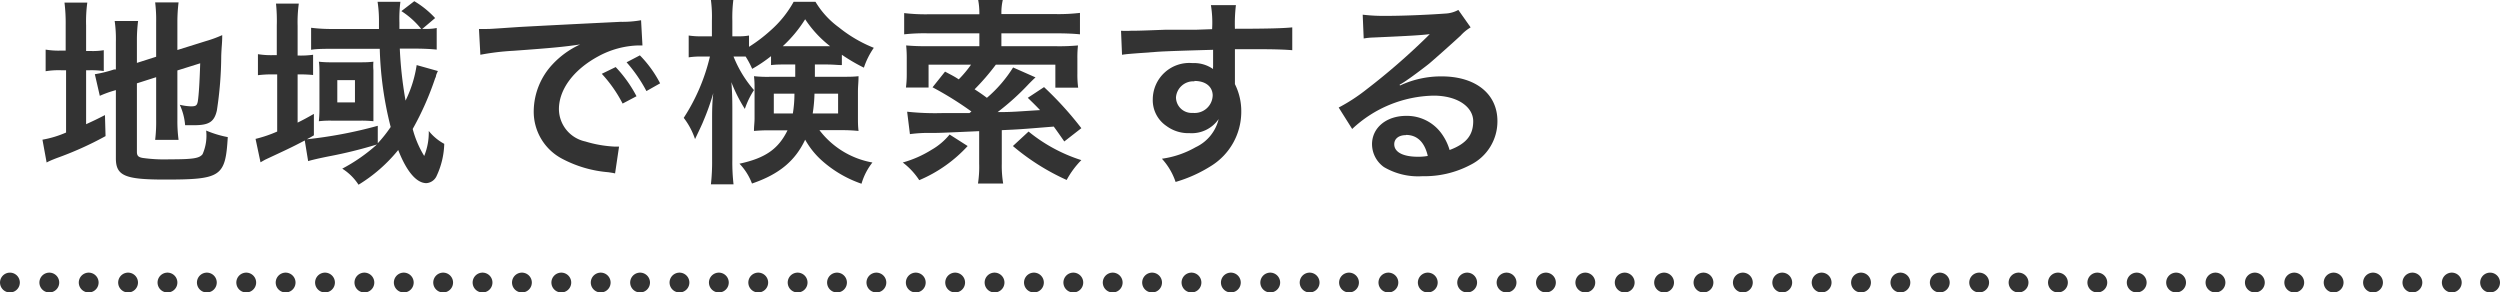 <svg xmlns="http://www.w3.org/2000/svg" viewBox="0 0 252 29.48"><defs><style>.cls-1,.cls-2{fill:none;stroke:#333;stroke-linecap:round;stroke-miterlimit:10;stroke-width:2px;}.cls-2{stroke-dasharray:0 3.97;}.cls-3{fill:#333;}</style></defs><title>title_area_pc</title><g id="Layer_2" data-name="Layer 2"><g id="レイヤー_1" data-name="レイヤー 1"><line class="cls-1" x1="1" y1="28.48" x2="1" y2="28.48"/><line class="cls-2" x1="4.97" y1="28.48" x2="249.02" y2="28.48"/><line class="cls-1" x1="251" y1="28.48" x2="251" y2="28.48"/><path class="cls-3" d="M6.62,2.56A17.08,17.08,0,0,0,6.5.26H8.8a14.12,14.12,0,0,0-.12,2.32V5.14h.44a6.71,6.71,0,0,0,1.34-.08v2.1a9.1,9.1,0,0,0-1.4-.08H8.68v5.44c.78-.36,1-.46,1.9-.92l.06,2.12A33.66,33.66,0,0,1,5.7,15.94c-.56.22-.74.3-1,.44l-.42-2.3a10.42,10.42,0,0,0,2.38-.72V7.08H6.16a8.21,8.21,0,0,0-1.56.1V5a7.83,7.83,0,0,0,1.56.1h.46ZM13.8,15.3c0,.4.14.54.58.62a15.62,15.62,0,0,0,2.72.14c2.38,0,3-.1,3.32-.52a4.59,4.59,0,0,0,.36-2.38,10.53,10.53,0,0,0,2.18.66c-.24,4-.66,4.28-6.36,4.28-4,0-4.92-.38-4.92-2.14V9.08l-.4.12a10.8,10.8,0,0,0-1.22.46l-.5-2.18A12,12,0,0,0,11.5,7L11.68,7V4.24a12.75,12.75,0,0,0-.12-2.12h2.36a15.35,15.35,0,0,0-.12,2V6.34l1.94-.62V2.24a14.28,14.28,0,0,0-.1-2H18a16.47,16.47,0,0,0-.12,2v2.8l2.88-.9a12.23,12.23,0,0,0,1.64-.6c0,.88-.06,1-.1,2.1a36.92,36.92,0,0,1-.44,5.5c-.26,1.14-.8,1.48-2.26,1.48-.26,0-.44,0-.94,0a6,6,0,0,0-.54-2.06,5.53,5.53,0,0,0,1.12.16c.5,0,.62-.08.7-.5.1-.66.18-1.9.24-3.84l-2.3.72v5a14.51,14.51,0,0,0,.12,2H15.64a15.21,15.21,0,0,0,.1-2.06V7.78L13.8,8.4Z"/><path class="cls-3" d="M44.14,7.16a4,4,0,0,0-.18.42s0,.14-.1.32A29.66,29.66,0,0,1,41.6,13a10.06,10.06,0,0,0,1.16,2.72,6.28,6.28,0,0,0,.46-2.52,5.09,5.09,0,0,0,1.56,1.3,8.08,8.08,0,0,1-.8,3.3,1.22,1.22,0,0,1-1,.66c-1,0-2-1.18-2.84-3.34a15.56,15.56,0,0,1-4,3.5A5.36,5.36,0,0,0,34.5,17,17.17,17.17,0,0,0,38,14.56a44.68,44.68,0,0,1-4.86,1.2c-1,.2-1.76.38-2.08.48l-.34-2.08c-1.44.76-2,1-4,1.94l-.46.26L25.76,14a13,13,0,0,0,2.18-.74V7.5H27.5A10.89,10.89,0,0,0,26,7.58V5.46a8.33,8.33,0,0,0,1.48.1h.42v-3A16.49,16.49,0,0,0,27.82.36h2.3A13.76,13.76,0,0,0,30,2.6v3h.14a9.06,9.06,0,0,0,1.42-.08V7.56a13.35,13.35,0,0,0-1.4-.06H30v4.86c.64-.32.9-.46,1.64-.88v2.16c-.34.2-.44.26-.72.4a44.46,44.46,0,0,0,7.16-1.36v1.76a13.42,13.42,0,0,0,1.3-1.64,35.38,35.38,0,0,1-1.1-7.88H33.62c-.86,0-1.72,0-2.26.1V2.8a17,17,0,0,0,2.32.12H38.2c0-.56,0-.76,0-1A12.74,12.74,0,0,0,38.06.18h2.3a13.46,13.46,0,0,0-.1,2.1s0,.4,0,.64h2.2a8.31,8.31,0,0,0-2-1.8l1.3-1a9.23,9.23,0,0,1,2.1,1.7l-1.3,1.1c.58,0,1,0,1.46-.1V5c-.56-.06-1.36-.1-2.2-.1H40.3a39.57,39.57,0,0,0,.58,5.24A12.17,12.17,0,0,0,42,6.56ZM32.2,7.48c0-.4,0-1-.06-1.26a10.42,10.42,0,0,0,1.3.06H36.5a9.82,9.82,0,0,0,1.14-.06,5.38,5.38,0,0,0,0,.86V11c0,.44,0,1,0,1.22a11.57,11.57,0,0,0-1.26-.06h-3a9.55,9.55,0,0,0-1.24.06A11.87,11.87,0,0,0,32.2,11ZM34,10.32h1.78V8.08H34Z"/><path class="cls-3" d="M48.28,2.92l.76,0c.36,0,.36,0,3.3-.2,1.46-.08,4.88-.26,10.22-.52a10.78,10.78,0,0,0,2.06-.16l.14,2.54-.42,0a8.94,8.94,0,0,0-4,1.08C57.84,7,56.34,9,56.34,11A3.36,3.36,0,0,0,59,14.26a12.14,12.14,0,0,0,3,.52l.4,0L62,17.48c-.26-.06-.3-.06-.68-.12A12,12,0,0,1,56.66,16a5.35,5.35,0,0,1-2.86-4.82,7,7,0,0,1,1.9-4.7,8.84,8.84,0,0,1,2.78-2c-1.62.24-2.86.36-6.74.64a25.1,25.1,0,0,0-3.32.4ZM62.06,6.76a13,13,0,0,1,2.1,2.94l-1.4.74a13.5,13.5,0,0,0-2.1-3Zm3.1,2.42a14.74,14.74,0,0,0-2-2.9l1.34-.7A11.57,11.57,0,0,1,66.54,8.4Z"/><path class="cls-3" d="M79.34,6.5c-.8,0-1.08,0-1.62.06v-.9a14.41,14.41,0,0,1-1.9,1.28,8.9,8.9,0,0,0-.66-1.24c-.32,0-.46,0-.7,0h-.52A11.77,11.77,0,0,0,76,9.08a8.36,8.36,0,0,0-.92,1.9,15.52,15.52,0,0,1-1.36-2.7c.06.6.1,1.48.1,2.66v5.18a19.84,19.84,0,0,0,.12,2.46H71.66a20.29,20.29,0,0,0,.12-2.46V12c0-.66,0-1.66.12-2.62a23.43,23.43,0,0,1-1,2.82c-.08.22-.36.82-.84,1.82a7.28,7.28,0,0,0-1.14-2.14,19.51,19.51,0,0,0,2.64-6.18h-.8a8,8,0,0,0-1.34.08V3.58a7.82,7.82,0,0,0,1.34.08h1V2.1A13,13,0,0,0,71.66,0h2.26a14.31,14.31,0,0,0-.1,2.08V3.66h.6a5.54,5.54,0,0,0,1.08-.08V4.72A15.45,15.45,0,0,0,77.64,3.1,10.75,10.75,0,0,0,80,.18H82.2a8.71,8.71,0,0,0,2.36,2.58,13.64,13.64,0,0,0,3.52,2.06,7.79,7.79,0,0,0-1,2,17.85,17.85,0,0,1-2.22-1.3V6.56c-.46,0-.82-.06-1.62-.06H82.14V7.74h2.64c.82,0,1.24,0,1.76-.06,0,.6-.06,1-.06,1.54v2.46c0,.68,0,1,.06,1.52a16.69,16.69,0,0,0-1.88-.08H82.6a8.6,8.6,0,0,0,5.34,3.26,6.24,6.24,0,0,0-1.1,2.14,11.67,11.67,0,0,1-4-2.34,8.17,8.17,0,0,1-1.68-2.1c-1,2.12-2.6,3.48-5.36,4.42a5.88,5.88,0,0,0-1.26-2c2.6-.56,3.92-1.48,4.84-3.36H77.82A16.38,16.38,0,0,0,76,13.2c0-.52.06-.82.06-1.28V9.06c0-.56,0-.88-.06-1.38a12.49,12.49,0,0,0,1.72.06h2.44V6.5ZM78,9.44v2h1.92a12.63,12.63,0,0,0,.16-2ZM83.2,4.66h.48a11.3,11.3,0,0,1-2.52-2.72A13.16,13.16,0,0,1,78.9,4.66h4.3ZM82.1,9.44a15,15,0,0,1-.18,2h2.56v-2Z"/><path class="cls-3" d="M97.54,14.72a14,14,0,0,1-4.88,3.44A7.11,7.11,0,0,0,91,16.38,11.07,11.07,0,0,0,93.9,15.1a6.53,6.53,0,0,0,1.82-1.54Zm-6.1-3.46a26.48,26.48,0,0,0,3.5.14l2.78,0,.2-.16A33.68,33.68,0,0,0,94,8.8l1.26-1.58c.68.36,1,.52,1.38.78a11.31,11.31,0,0,0,1.24-1.48H93.6v2.3H91.32a10.44,10.44,0,0,0,.08-1.38V6a12.73,12.73,0,0,0-.06-1.42c.74.06,1.3.08,2.12.08h5.26V3.36H93.56a18.81,18.81,0,0,0-2.42.1V1.32a18.41,18.41,0,0,0,2.44.12h5.14V1.32A7.15,7.15,0,0,0,98.6,0h2.48a5.63,5.63,0,0,0-.14,1.3v.12h5.46a18.55,18.55,0,0,0,2.46-.12V3.46c-.58-.06-1.38-.1-2.42-.1h-5.5v1.3h5.58a20.76,20.76,0,0,0,2.14-.08,10.78,10.78,0,0,0-.06,1.32V7.42a9.73,9.73,0,0,0,.08,1.42h-2.3V6.52h-6A23.35,23.35,0,0,1,98.24,9c.48.32.62.4,1.24.86a13.19,13.19,0,0,0,2.64-3.06l2.26,1c-.2.18-.36.34-.64.62a25.39,25.39,0,0,1-3.18,2.88c1.56,0,1.92-.06,4.28-.2-.4-.42-.62-.64-1.24-1.24l1.64-1.08A34.08,34.08,0,0,1,109,12.92l-1.72,1.34c-.54-.78-.74-1.06-1.06-1.5-3.46.28-3.46.28-5.24.36V16.5a10.94,10.94,0,0,0,.14,2H98.58a11,11,0,0,0,.12-2V13.22c-4,.18-4,.18-4.9.18a13.76,13.76,0,0,0-2.08.12Zm12.24,2A16.12,16.12,0,0,0,109,16.14a8.71,8.71,0,0,0-1.48,2,22.91,22.91,0,0,1-5.42-3.42Z"/><path class="cls-3" d="M124.48,8c0,.08,0,.24,0,.48a6.09,6.09,0,0,1,.64,2.82,6.42,6.42,0,0,1-3,5.4,14,14,0,0,1-3.62,1.64A6.56,6.56,0,0,0,117.12,16a9.44,9.44,0,0,0,3.4-1.16A4.21,4.21,0,0,0,122.84,12a3.29,3.29,0,0,1-2.94,1.42,3.69,3.69,0,0,1-2.32-.72A3.13,3.13,0,0,1,116.2,10a3.68,3.68,0,0,1,4-3.64,3.34,3.34,0,0,1,2.08.6.82.82,0,0,1,0-.24s0-1.16,0-1.7c-2.86.08-4.74.14-5.62.2-3,.22-3,.22-3.56.3L113,3.1a8.71,8.71,0,0,0,1,0c.5,0,.82,0,3.4-.1L120.48,3l1.7-.06a10.85,10.85,0,0,0-.12-2.42l2.52,0a15.72,15.72,0,0,0-.1,2.38c3.48,0,5-.06,5.78-.14l0,2.3c-.74-.06-1.7-.1-3.36-.1-.48,0-.84,0-2.42,0v1.3Zm-4.08.2a1.75,1.75,0,0,0-1.86,1.6,1.58,1.58,0,0,0,1.7,1.58,1.82,1.82,0,0,0,2-1.8C122.2,8.7,121.5,8.16,120.4,8.16Z"/><path class="cls-3" d="M141.12,8.62a9.76,9.76,0,0,1,4.2-.92c3.42,0,5.62,1.76,5.62,4.5a4.89,4.89,0,0,1-2.72,4.42,9.9,9.9,0,0,1-4.84,1.14,6.77,6.77,0,0,1-3.88-.92,2.85,2.85,0,0,1-1.2-2.3c0-1.66,1.44-2.86,3.44-2.86a4.3,4.3,0,0,1,3.46,1.64,5.38,5.38,0,0,1,.92,1.8c1.66-.62,2.38-1.48,2.38-2.9s-1.54-2.58-4-2.58A12.32,12.32,0,0,0,136.3,13l-1.36-2.16A18,18,0,0,0,137.76,9a66.78,66.78,0,0,0,6-5.2l.36-.36,0,0c-.76.1-2,.18-5.66.34a6.75,6.75,0,0,0-1,.1l-.1-2.4a18.09,18.09,0,0,0,2.36.12c1.7,0,4.14-.1,6.08-.24A3,3,0,0,0,147,1l1.24,1.76a4.29,4.29,0,0,0-1,.82c-1,.92-2.46,2.22-3.14,2.8-.36.3-1.8,1.38-2.2,1.64a7.85,7.85,0,0,1-.82.52Zm.6,5c-.72,0-1.18.36-1.18.92,0,.8.9,1.26,2.38,1.26a5.41,5.41,0,0,0,1-.08C143.6,14.32,142.84,13.6,141.72,13.6Z"/></g></g></svg>